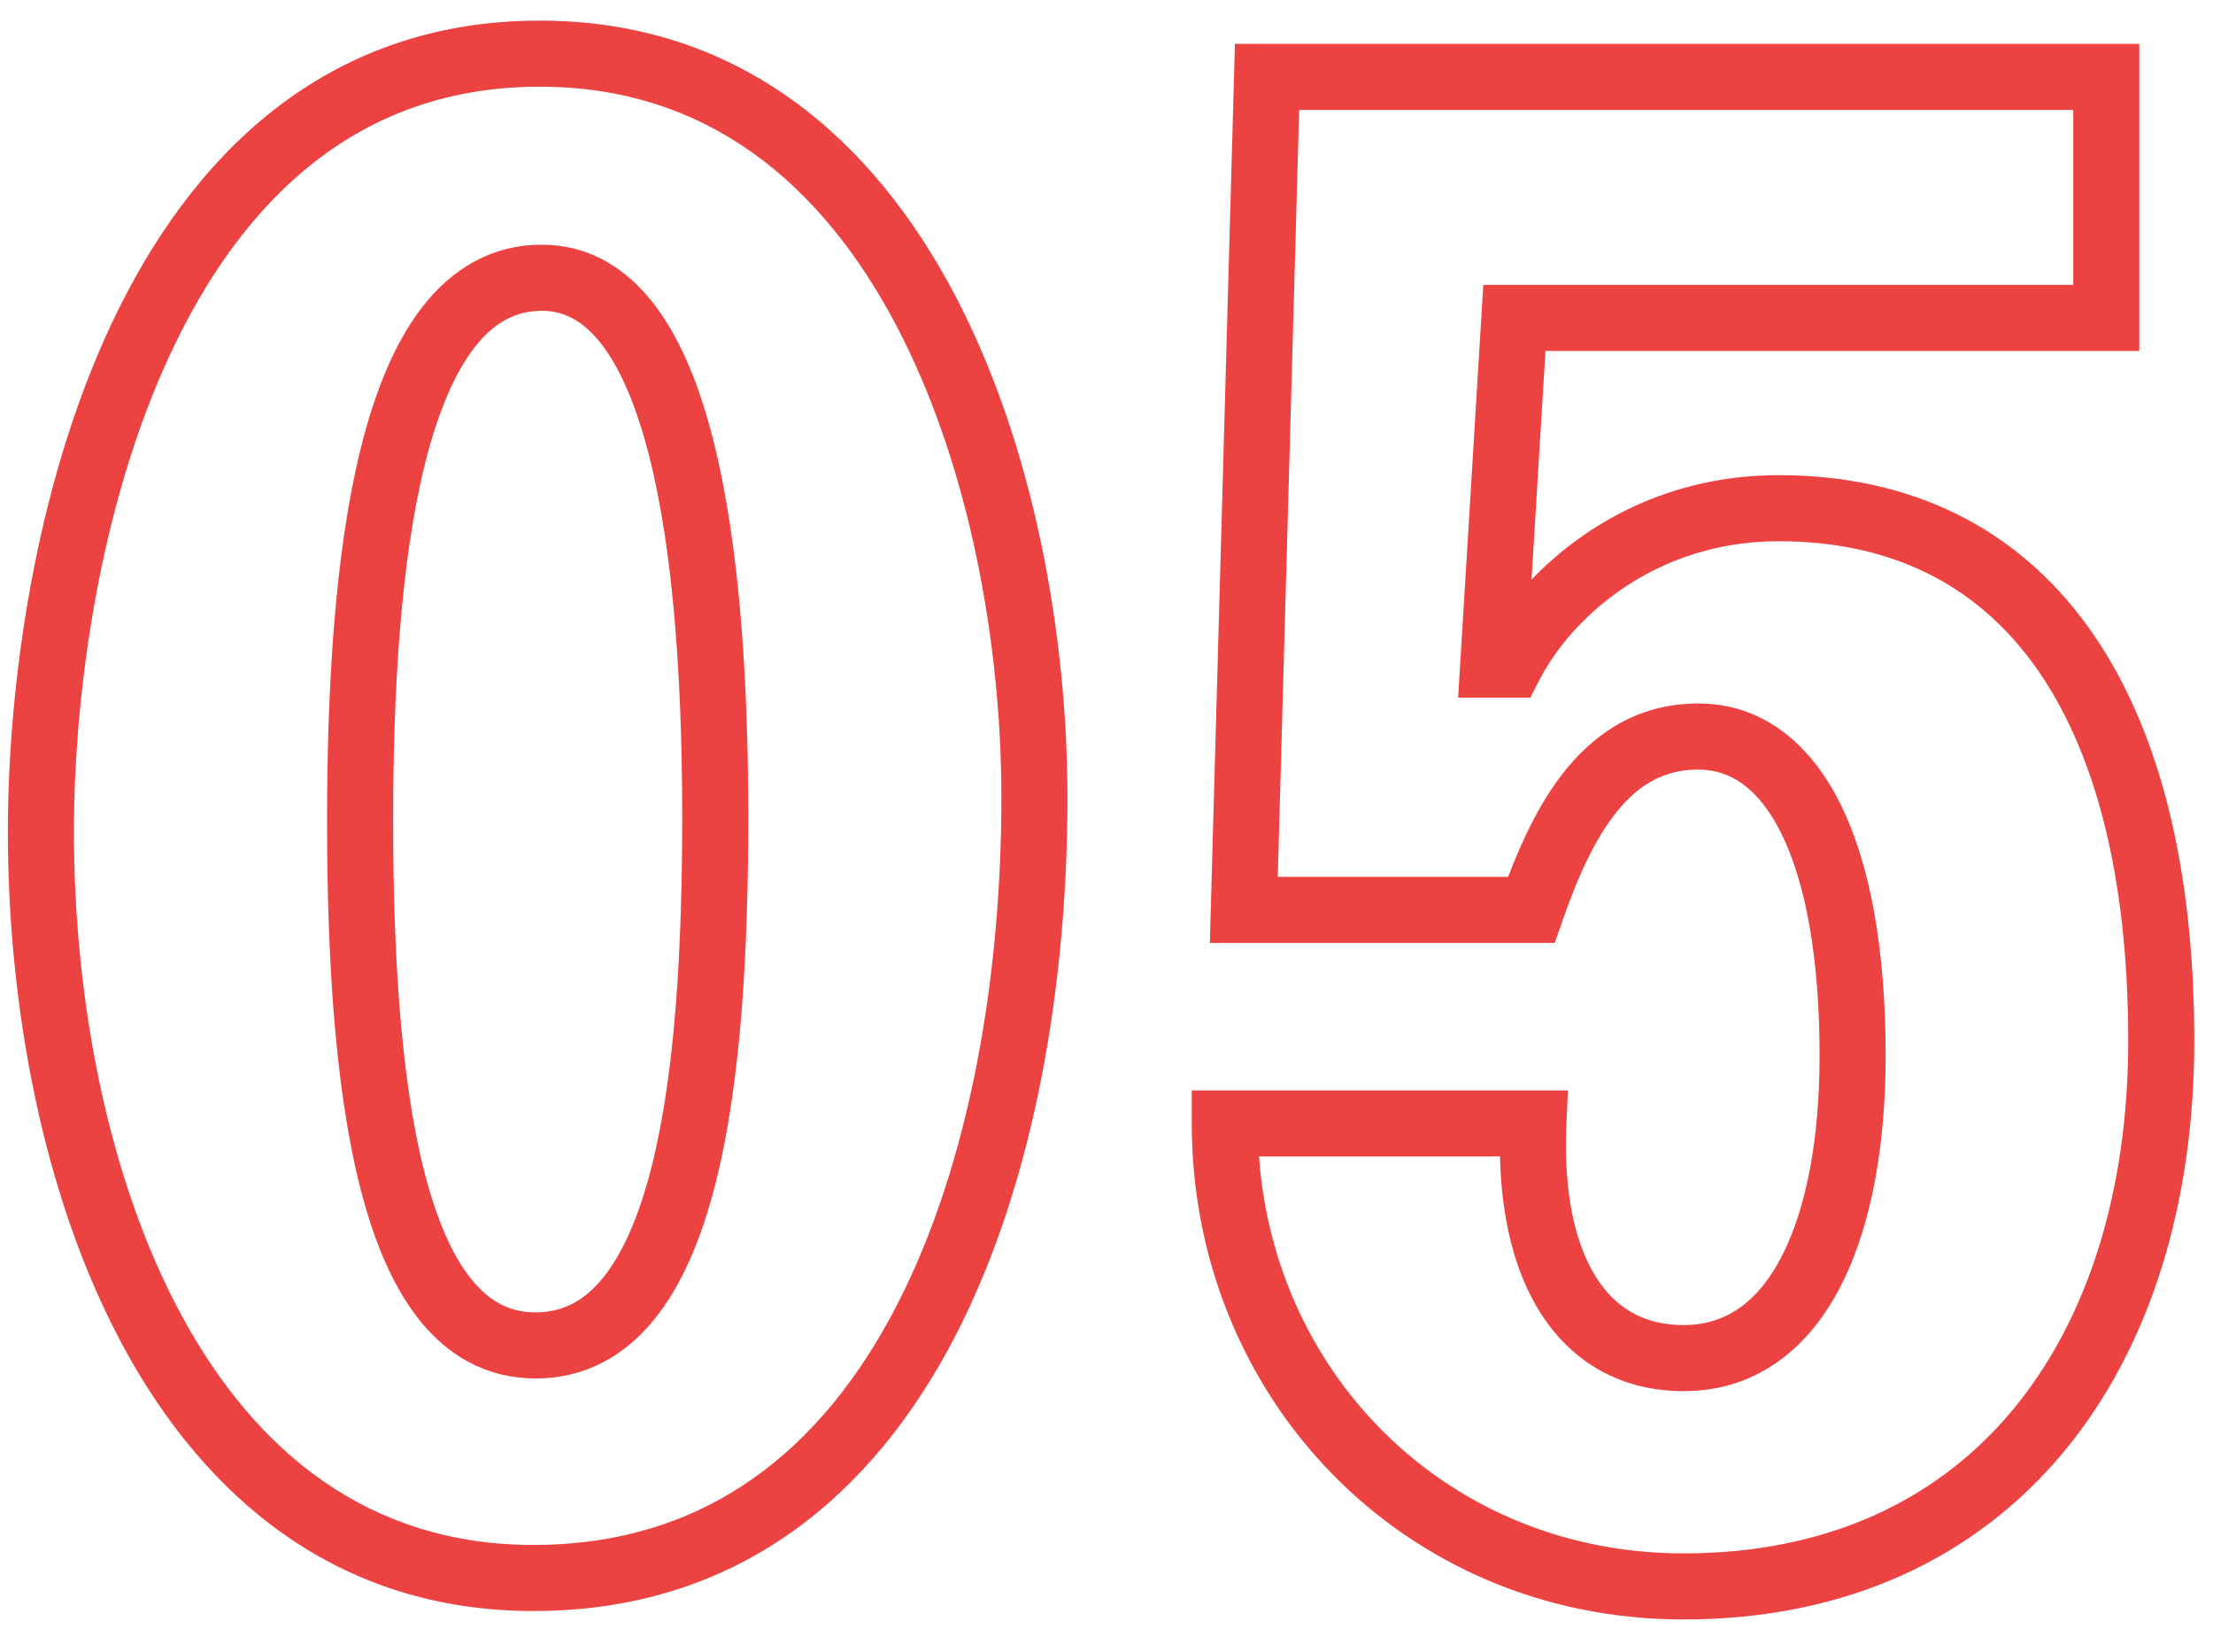 <?xml version="1.0" encoding="UTF-8"?> <svg xmlns="http://www.w3.org/2000/svg" width="67" height="50" viewBox="0 0 67 50" fill="none"> <path fill-rule="evenodd" clip-rule="evenodd" d="M3.373 9.807C5.739 4.774 9.796 0.624 16.342 0.624C22.395 0.624 26.426 4.224 28.891 8.893C31.34 13.534 32.318 19.339 32.318 24.152C32.318 29.617 31.379 35.698 28.918 40.452C26.436 45.249 22.348 48.768 16.15 48.768C10.242 48.768 6.224 45.363 3.735 40.764C1.264 36.197 0.238 30.371 0.238 25.176C0.238 20.863 1.018 14.816 3.373 9.807ZM5.183 10.658C2.994 15.312 2.238 21.041 2.238 25.176C2.238 30.157 3.229 35.627 5.494 39.812C7.741 43.965 11.178 46.768 16.15 46.768C21.409 46.768 24.905 43.855 27.142 39.532C29.402 35.166 30.318 29.439 30.318 24.152C30.318 19.557 29.376 14.098 27.122 9.827C24.883 5.584 21.426 2.624 16.342 2.624C10.856 2.624 7.361 6.026 5.183 10.658ZM37.388 1.328H64.769V10.624H46.79L46.368 17.545C47.999 15.845 50.535 14.384 53.849 14.384C57.858 14.384 61.068 15.976 63.237 19.001C65.373 21.98 66.433 26.247 66.433 31.512C66.433 36.418 65.107 40.792 62.474 43.959C59.821 47.149 55.915 49.024 50.969 49.024C42.46 49.024 36.081 42.283 36.081 34.008V33.008H47.47L47.424 34.052C47.333 36.114 47.691 37.662 48.319 38.659C48.915 39.606 49.782 40.112 50.969 40.112C52.253 40.112 53.238 39.414 53.958 38.002C54.698 36.55 55.089 34.44 55.089 31.96C55.089 28.929 54.648 26.687 53.936 25.242C53.239 23.828 52.362 23.296 51.417 23.296C50.4 23.296 49.64 23.736 48.988 24.525C48.305 25.351 47.776 26.523 47.305 27.873L47.071 28.544H36.629L37.388 1.328ZM39.333 3.328L38.685 26.544H45.66C46.111 25.36 46.674 24.185 47.446 23.251C48.394 22.104 49.682 21.296 51.417 21.296C53.351 21.296 54.81 22.492 55.73 24.358C56.634 26.193 57.089 28.783 57.089 31.96C57.089 34.6 56.68 37.066 55.74 38.91C54.78 40.794 53.205 42.112 50.969 42.112C49.083 42.112 47.582 41.242 46.627 39.725C45.846 38.486 45.455 36.863 45.414 35.008H38.117C38.6 41.75 43.95 47.024 50.969 47.024C55.367 47.024 58.692 45.379 60.936 42.681C63.198 39.96 64.433 36.078 64.433 31.512C64.433 26.473 63.412 22.677 61.612 20.167C59.846 17.704 57.263 16.384 53.849 16.384C50.066 16.384 47.559 18.735 46.61 20.578L46.331 21.12H44.146L44.908 8.624H62.769V3.328H39.333ZM12.872 14.019C12.112 17.053 11.902 21.061 11.902 24.856C11.902 29.446 12.208 33.296 12.983 35.97C13.37 37.306 13.852 38.265 14.4 38.876C14.921 39.455 15.503 39.728 16.214 39.728C17.034 39.728 17.687 39.383 18.258 38.679C18.857 37.939 19.345 36.818 19.717 35.361C20.46 32.451 20.654 28.56 20.654 24.728C20.654 19.986 20.302 16.019 19.509 13.269C19.113 11.892 18.627 10.899 18.087 10.267C17.57 9.664 17.026 9.408 16.406 9.408C15.61 9.408 14.953 9.763 14.365 10.52C13.753 11.309 13.254 12.498 12.872 14.019ZM12.785 9.294C13.668 8.157 14.867 7.408 16.406 7.408C17.707 7.408 18.778 8 19.606 8.967C20.409 9.905 20.996 11.204 21.431 12.715C22.303 15.741 22.654 19.934 22.654 24.728C22.654 28.576 22.465 32.685 21.655 35.855C21.251 37.438 20.671 38.877 19.812 39.937C18.925 41.033 17.731 41.728 16.214 41.728C14.878 41.728 13.772 41.169 12.912 40.212C12.081 39.287 11.491 38.006 11.062 36.526C10.204 33.568 9.902 29.482 9.902 24.856C9.902 21.035 10.109 16.819 10.932 13.533C11.343 11.894 11.928 10.399 12.785 9.294Z" fill="#ED4242"></path> </svg> 